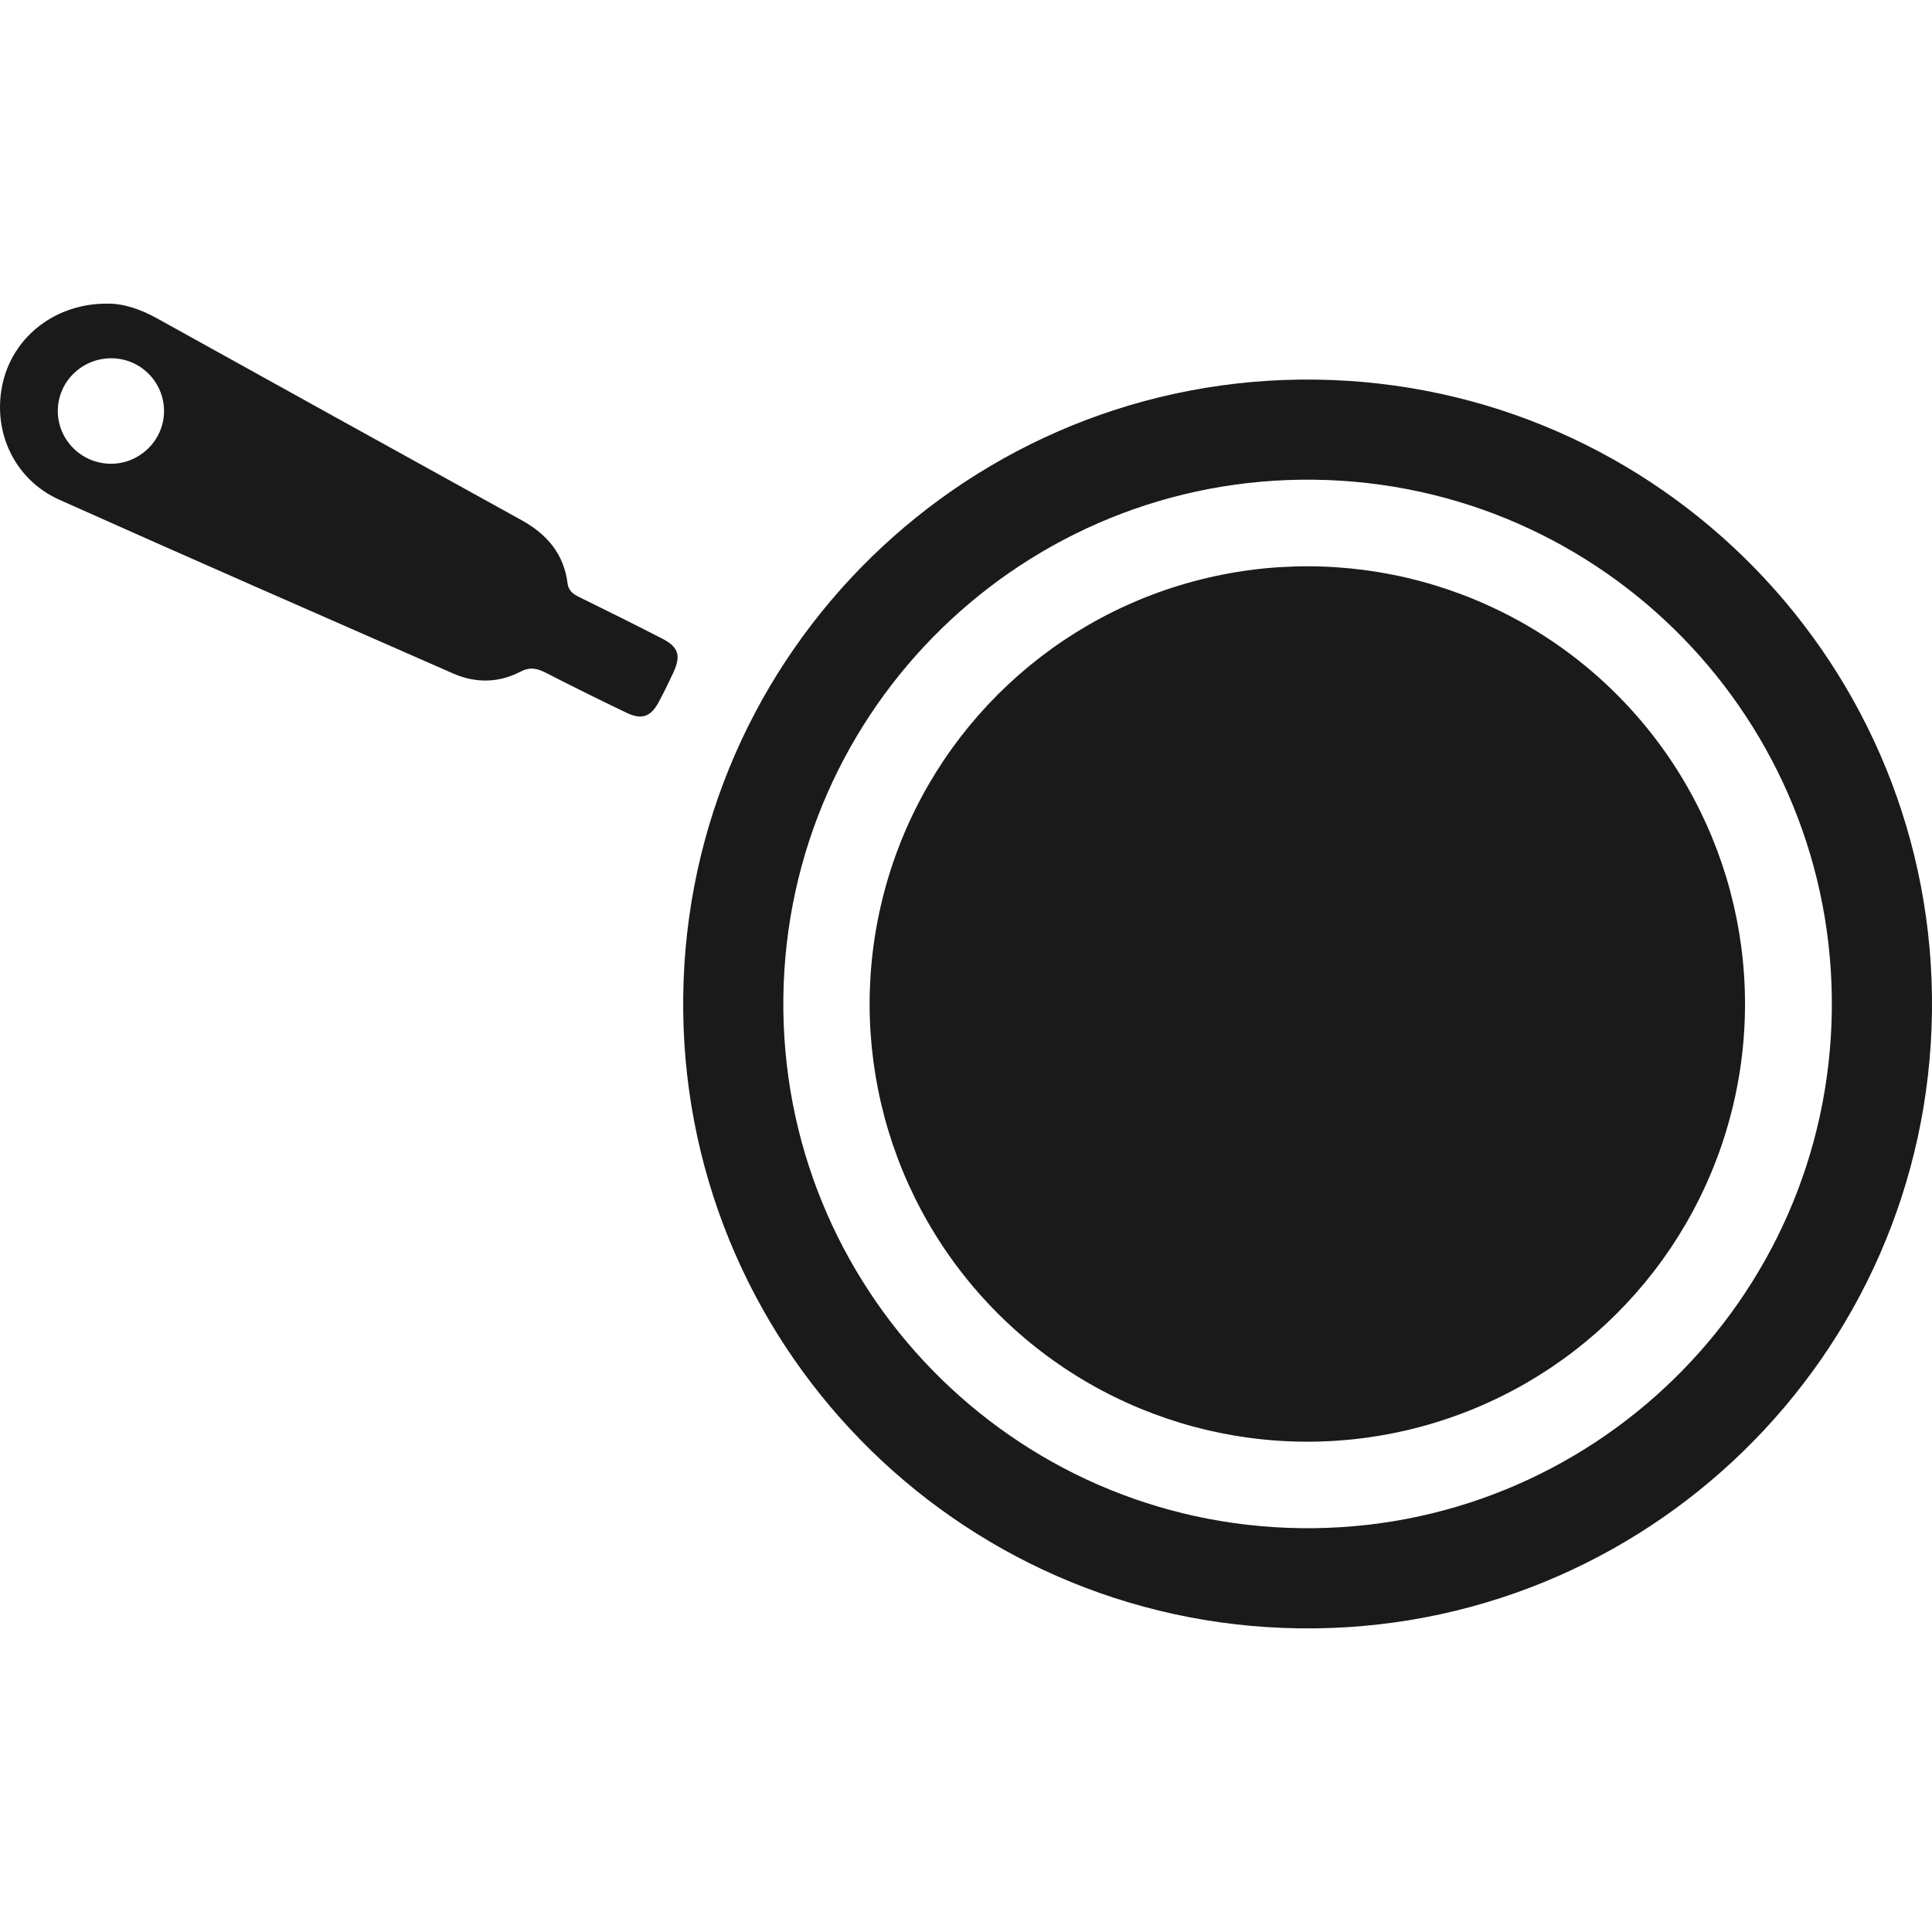 <svg xmlns="http://www.w3.org/2000/svg" xmlns:xlink="http://www.w3.org/1999/xlink" id="Capa_1" x="0px" y="0px" viewBox="0 0 512 512" style="enable-background:new 0 0 512 512;" xml:space="preserve"><style type="text/css">	.st0{fill:#1A1A1A;}</style><g>	<path class="st0" d="M175.49,169.24c-7.19-3.71-14.45-7.29-21.71-10.87c-1.7-0.84-3.1-1.61-3.38-3.85  c-0.98-7.75-5.49-12.97-12.18-16.67C106,120.07,73.82,102.22,41.64,84.38c-4.35-2.41-8.92-3.98-13.15-3.91  c-13.57-0.12-24.76,8.5-27.69,20.73c-3.06,12.78,2.82,25.82,14.97,31.26c34.7,15.53,69.54,30.76,104.36,46.04  c5.9,2.59,12.02,2.5,17.73-0.47c2.58-1.34,4.45-0.93,6.76,0.25c7.06,3.62,14.18,7.14,21.34,10.58c4.11,1.98,6.51,1.13,8.64-2.86  c1.36-2.56,2.64-5.17,3.86-7.8C180.51,173.73,179.83,171.48,175.49,169.24z M29.39,122.9c-7.73-0.02-14.01-6.22-14.07-13.88  c-0.06-7.82,6.4-14.17,14.33-14.07c7.7,0.09,13.88,6.4,13.82,14.1C43.41,116.67,37.05,122.92,29.39,122.9z"></path>	<path class="st0" d="M348.62,100.6c-91.38-1.16-166.41,71.98-167.56,163.37c-1.16,91.38,71.98,166.41,163.37,167.56  c91.38,1.16,166.41-71.98,167.56-163.37C513.15,176.78,440.01,101.76,348.62,100.6z M344.76,404.98  c-76.73-0.97-138.13-63.96-137.16-140.69c0.97-76.73,63.96-138.13,140.69-137.16c76.73,0.97,138.13,63.96,137.16,140.69  C484.47,344.55,421.48,405.96,344.76,404.98z"></path>			<ellipse transform="matrix(0.707 -0.707 0.707 0.707 -86.64 322.955)" class="st0" cx="346.52" cy="266.06" rx="116.01" ry="116.01"></ellipse></g></svg>